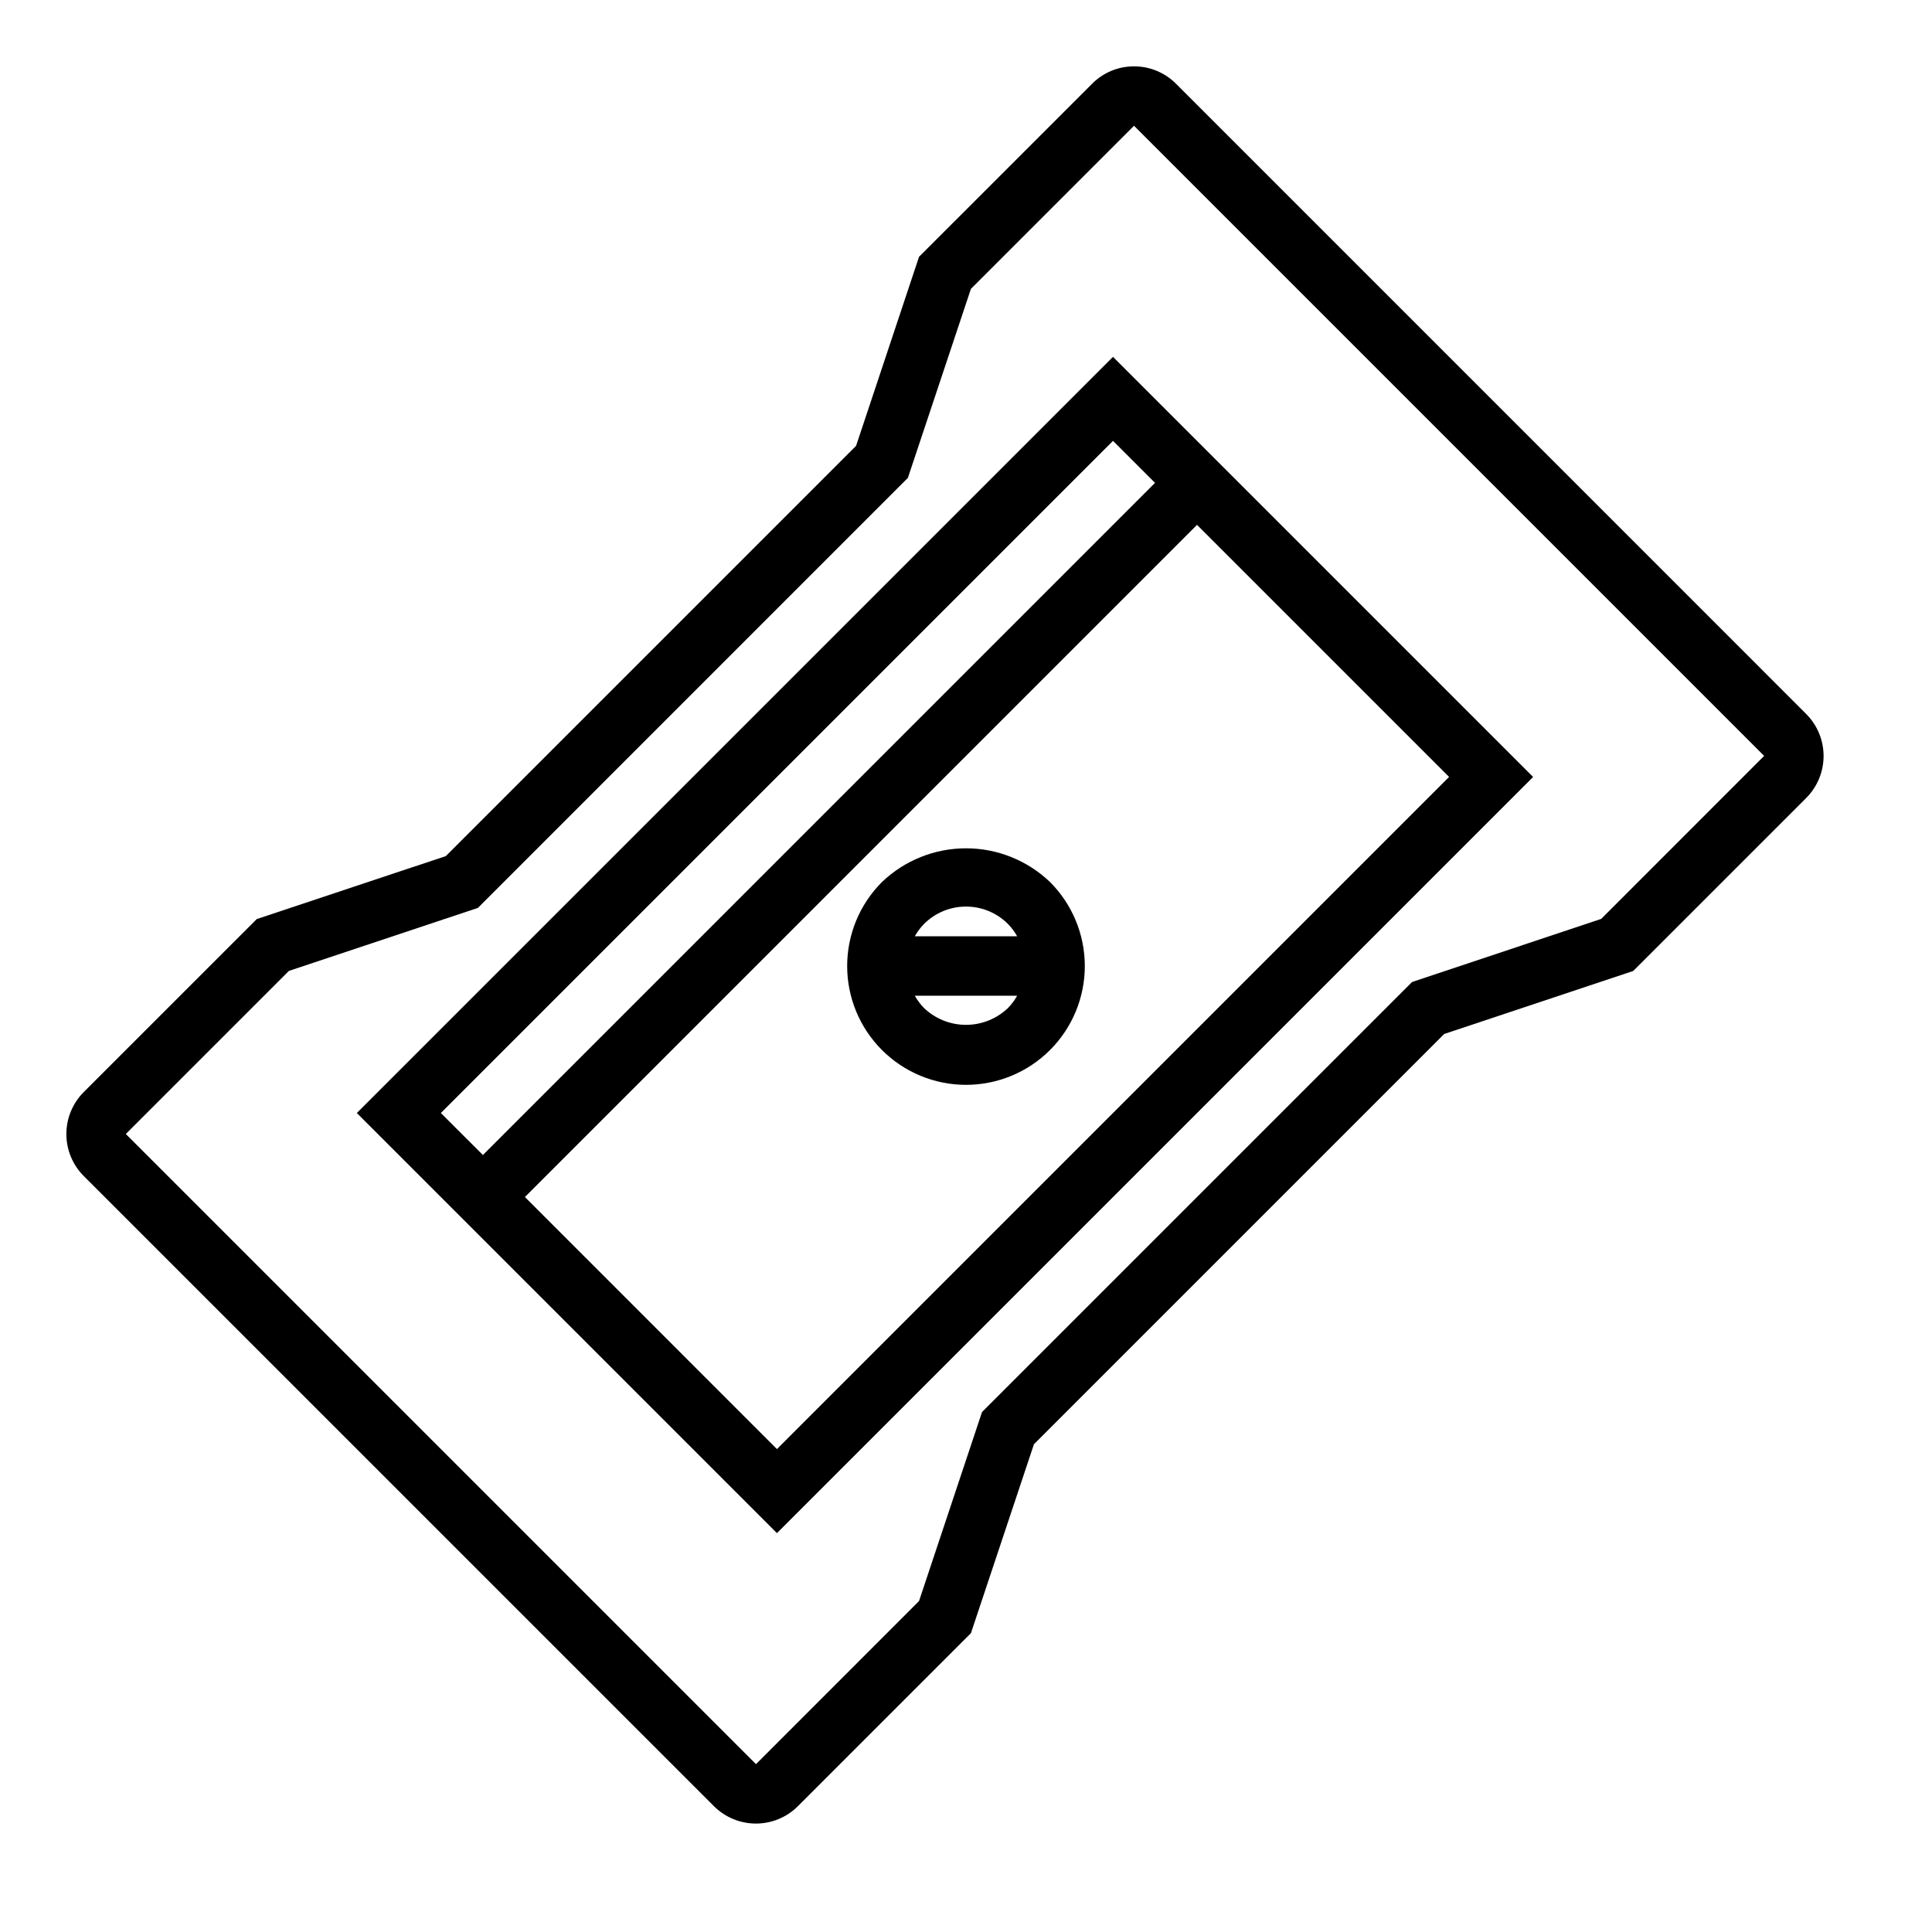 <?xml version="1.0" encoding="UTF-8"?>
<!-- The Best Svg Icon site in the world: iconSvg.co, Visit us! https://iconsvg.co -->
<svg fill="#000000" width="800px" height="800px" version="1.1" viewBox="144 144 512 512" xmlns="http://www.w3.org/2000/svg">
 <g>
  <path d="m622.65 333.2-166.99-167c-2.945-2.965-6.953-4.625-11.129-4.613-4.176-0.016-8.18 1.648-11.117 4.613l-45.859 45.855-16.684 50.098-108.72 108.72-50.098 16.684-45.855 45.844c-2.953 2.953-4.609 6.957-4.609 11.133s1.656 8.18 4.609 11.129l167 166.99c2.953 2.949 6.957 4.609 11.133 4.609 4.176 0 8.18-1.66 11.129-4.609l45.848-45.848 16.695-50.066 108.73-108.73 50.09-16.695 45.848-45.848c2.945-2.953 4.602-6.961 4.598-11.133-0.004-4.176-1.668-8.18-4.621-11.129zm-54.316 54.316-50.125 16.73-113.96 113.95-16.695 50.098-43.211 43.227-167-167 43.219-43.219 50.09-16.703 113.95-113.96 16.703-50.09 43.219-43.219 166.99 166.99z"/>
  <path d="m238.57 438.96 111.33 111.33 200.39-200.39-111.33-111.33zm22.262 0 178.13-178.13 11.133 11.133-178.12 178.13zm89.066 89.062-66.793-66.801 178.12-178.13 66.801 66.801z"/>
  <path d="m422.26 377.74c-5.996-5.731-13.969-8.93-22.262-8.93s-16.27 3.199-22.262 8.93c-5.91 5.902-9.227 13.91-9.227 22.266-0.004 8.352 3.316 16.359 9.219 22.266 5.906 5.906 13.918 9.223 22.27 9.223s16.359-3.316 22.266-9.223 9.223-13.914 9.223-22.266c-0.004-8.355-3.32-16.363-9.227-22.266zm-22.262 6.516c4.176-0.012 8.184 1.652 11.129 4.613 0.953 0.973 1.77 2.07 2.434 3.258h-27.129c0.664-1.188 1.484-2.285 2.434-3.258 2.945-2.961 6.953-4.625 11.133-4.613zm-11.133 26.875c-0.949-0.973-1.77-2.07-2.434-3.258h27.129c-0.664 1.188-1.48 2.285-2.434 3.258-2.996 2.863-6.984 4.465-11.129 4.465-4.148 0-8.133-1.602-11.133-4.465z"/>
 </g>
</svg>